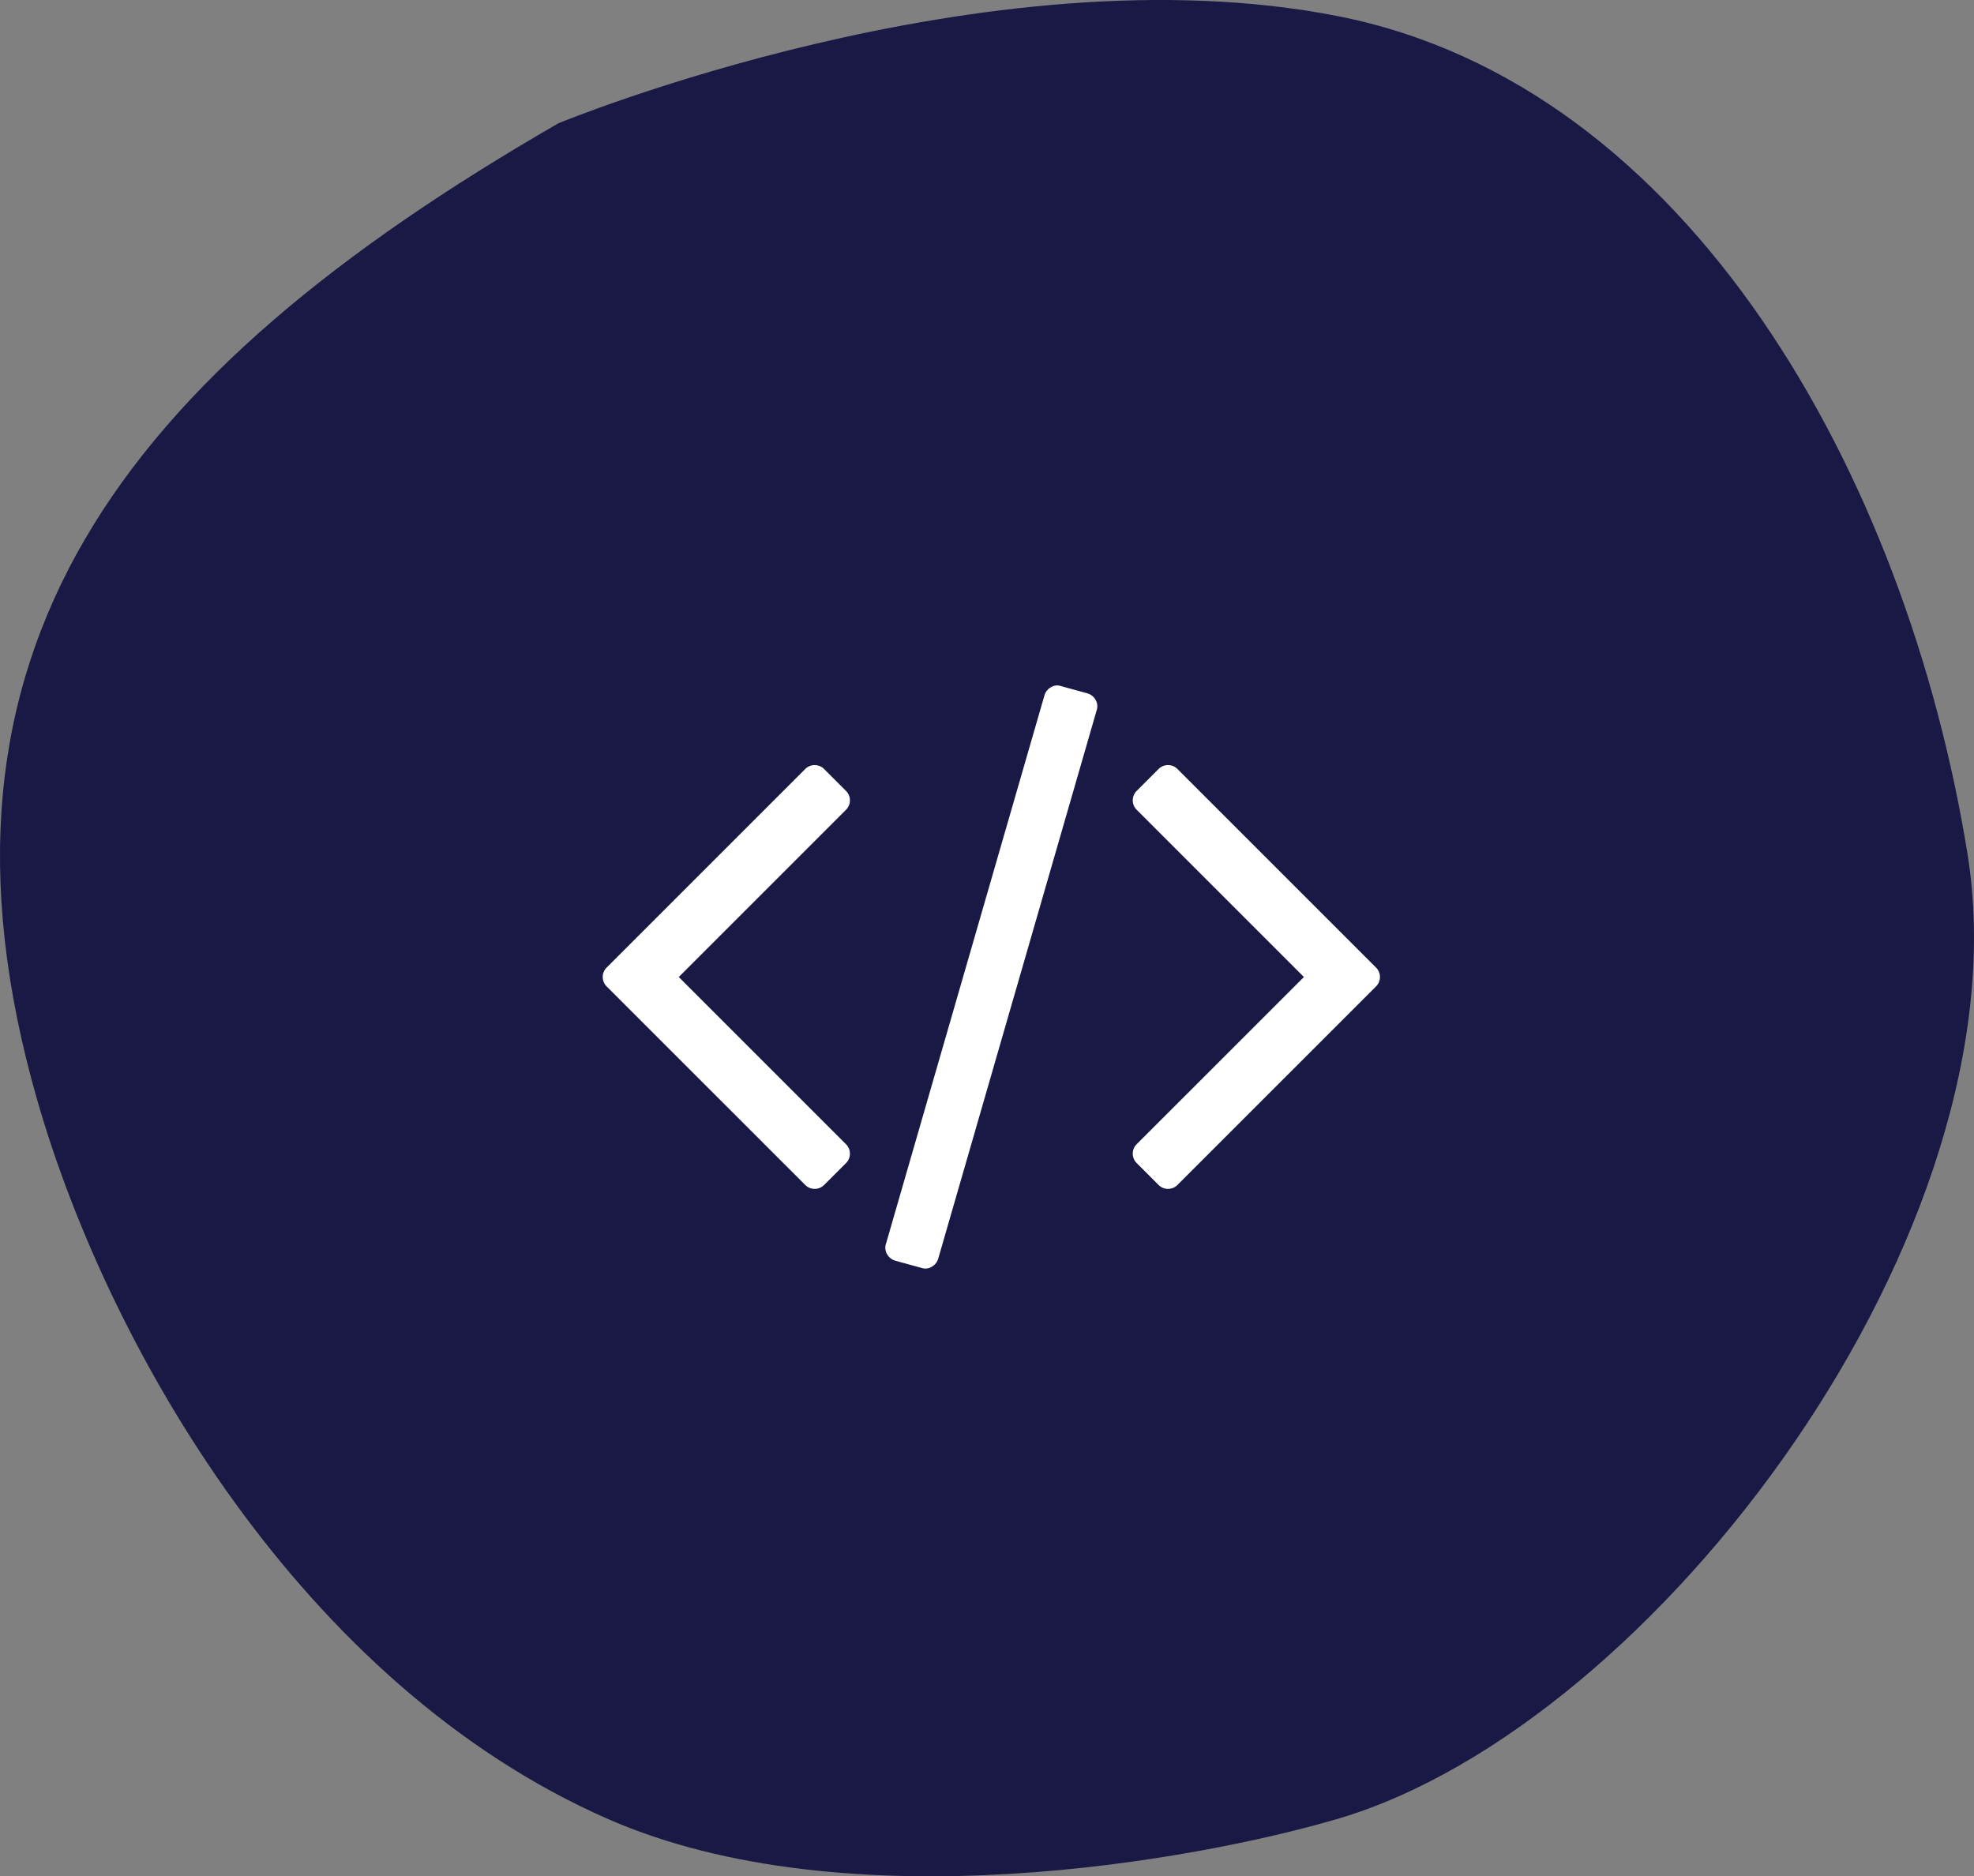 <svg id="Component_5_1" data-name="Component 5 – 1" xmlns="http://www.w3.org/2000/svg" width="177.792" height="169" viewBox="0 0 177.792 169">
  <rect x="0" y="0" width="177.792" height="169" fill="#808080" stroke="none"/>
  <path id="Path_360" data-name="Path 360" d="M336.327,1260.412c-39.619,22.848-58.467,47.774-46.939,87.966,6.422,22.387,23.881,52.69,51.384,64.756,21.62,9.485,53.047,3.727,65.734,0,28.639-8.412,62.219-53.124,56.729-86.981s-24.979-69.168-56.729-75.4S336.327,1260.412,336.327,1260.412Z" transform="translate(-286.038 -1249.305)" fill="#1a1945"/>
  <path id="code" d="M22.132,43.391,20.219,45.3a1.2,1.2,0,0,1-1.759,0L.635,27.478a1.2,1.2,0,0,1,0-1.759L18.46,7.894a1.2,1.2,0,0,1,1.759,0l1.913,1.913a1.2,1.2,0,0,1,0,1.759L7.1,26.6,22.132,41.632a1.2,1.2,0,0,1,0,1.759ZM44.738,2.577,30.47,51.959a1.247,1.247,0,0,1-.594.745,1.068,1.068,0,0,1-.9.1l-2.372-.651a1.247,1.247,0,0,1-.745-.594,1.142,1.142,0,0,1-.095-.937L40.034,1.238a1.247,1.247,0,0,1,.594-.745,1.063,1.063,0,0,1,.9-.095l2.372.651a1.247,1.247,0,0,1,.745.594A1.138,1.138,0,0,1,44.738,2.577Zm25.132,24.9L52.044,45.3a1.2,1.2,0,0,1-1.759,0l-1.913-1.913a1.2,1.2,0,0,1,0-1.759L63.405,26.6,48.372,11.566a1.2,1.2,0,0,1,0-1.759l1.913-1.913a1.2,1.2,0,0,1,1.759,0L69.869,25.719a1.2,1.2,0,0,1,0,1.759Z" transform="translate(54.035 61.401)" fill="#fff"/>
</svg>
